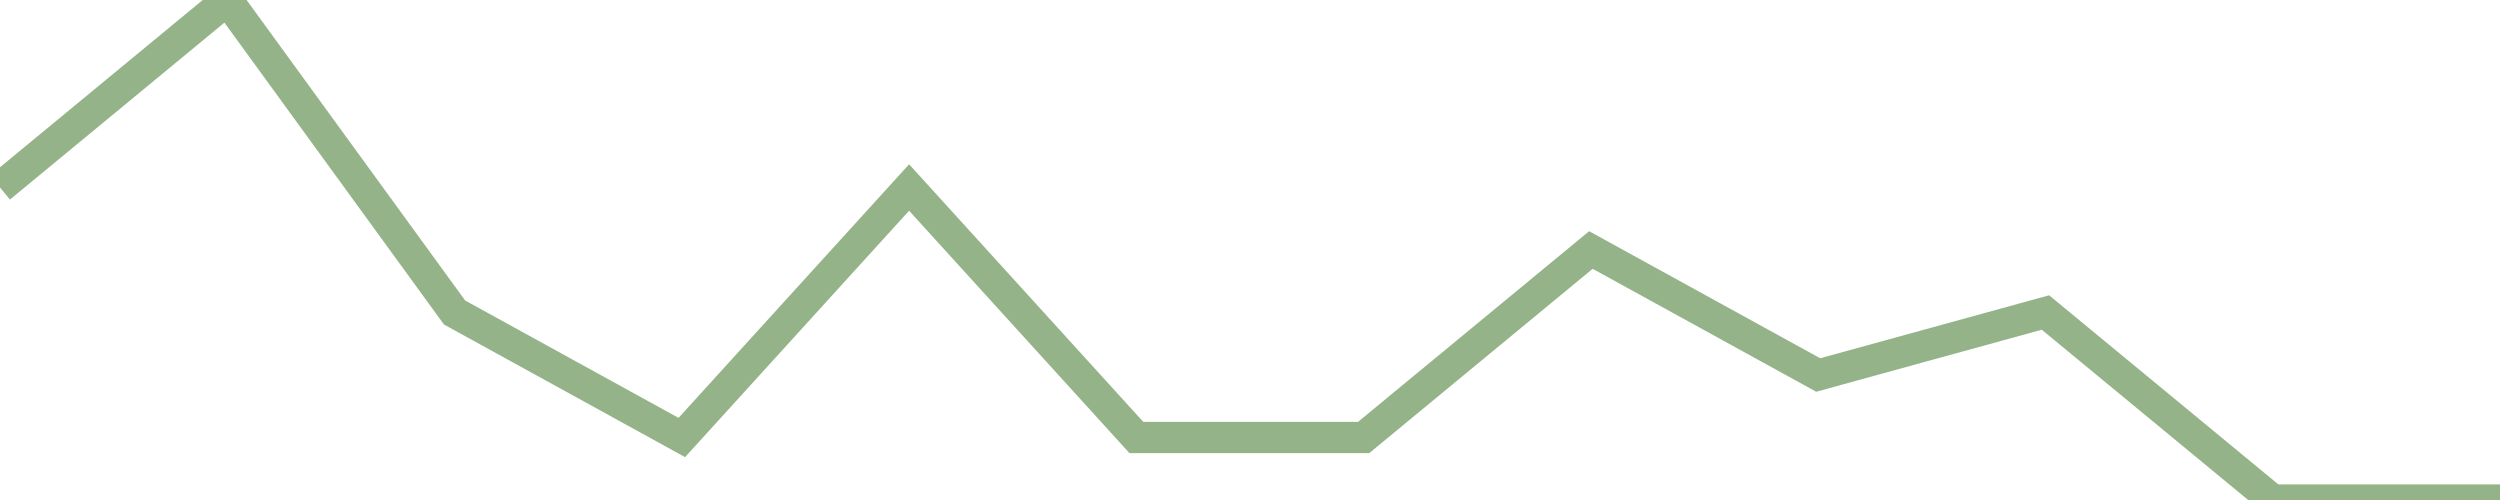 <?xml version="1.0" encoding="utf-8"?>
      <svg
        height="100%"
        preserveAspectRatio="none"
        version="1.1"
        viewBox="0 0 80 16"
        x="0px"
        xml:space="preserve"
        xmlns="http://www.w3.org/2000/svg"
        xmlns:xlink="http://www.w3.org/1999/xlink"
        y="0px"
        width="100%"
      >
        <title>Sparkline</title>
        <desc>A line graph representation of a value's change over time.</desc>
        
        
        <path
          d="M 0,6 L 7.273,0 L 14.546,10 L 21.818,14 L 29.091,6 L 36.364,14 L 43.636,14 L 50.909,8 L 58.182,12 L 65.454,10 L 72.727,16 L 80,16"
          fill="transparent"
          stroke="#94b388"
          stroke-width="1"
        />
      
      </svg>
    